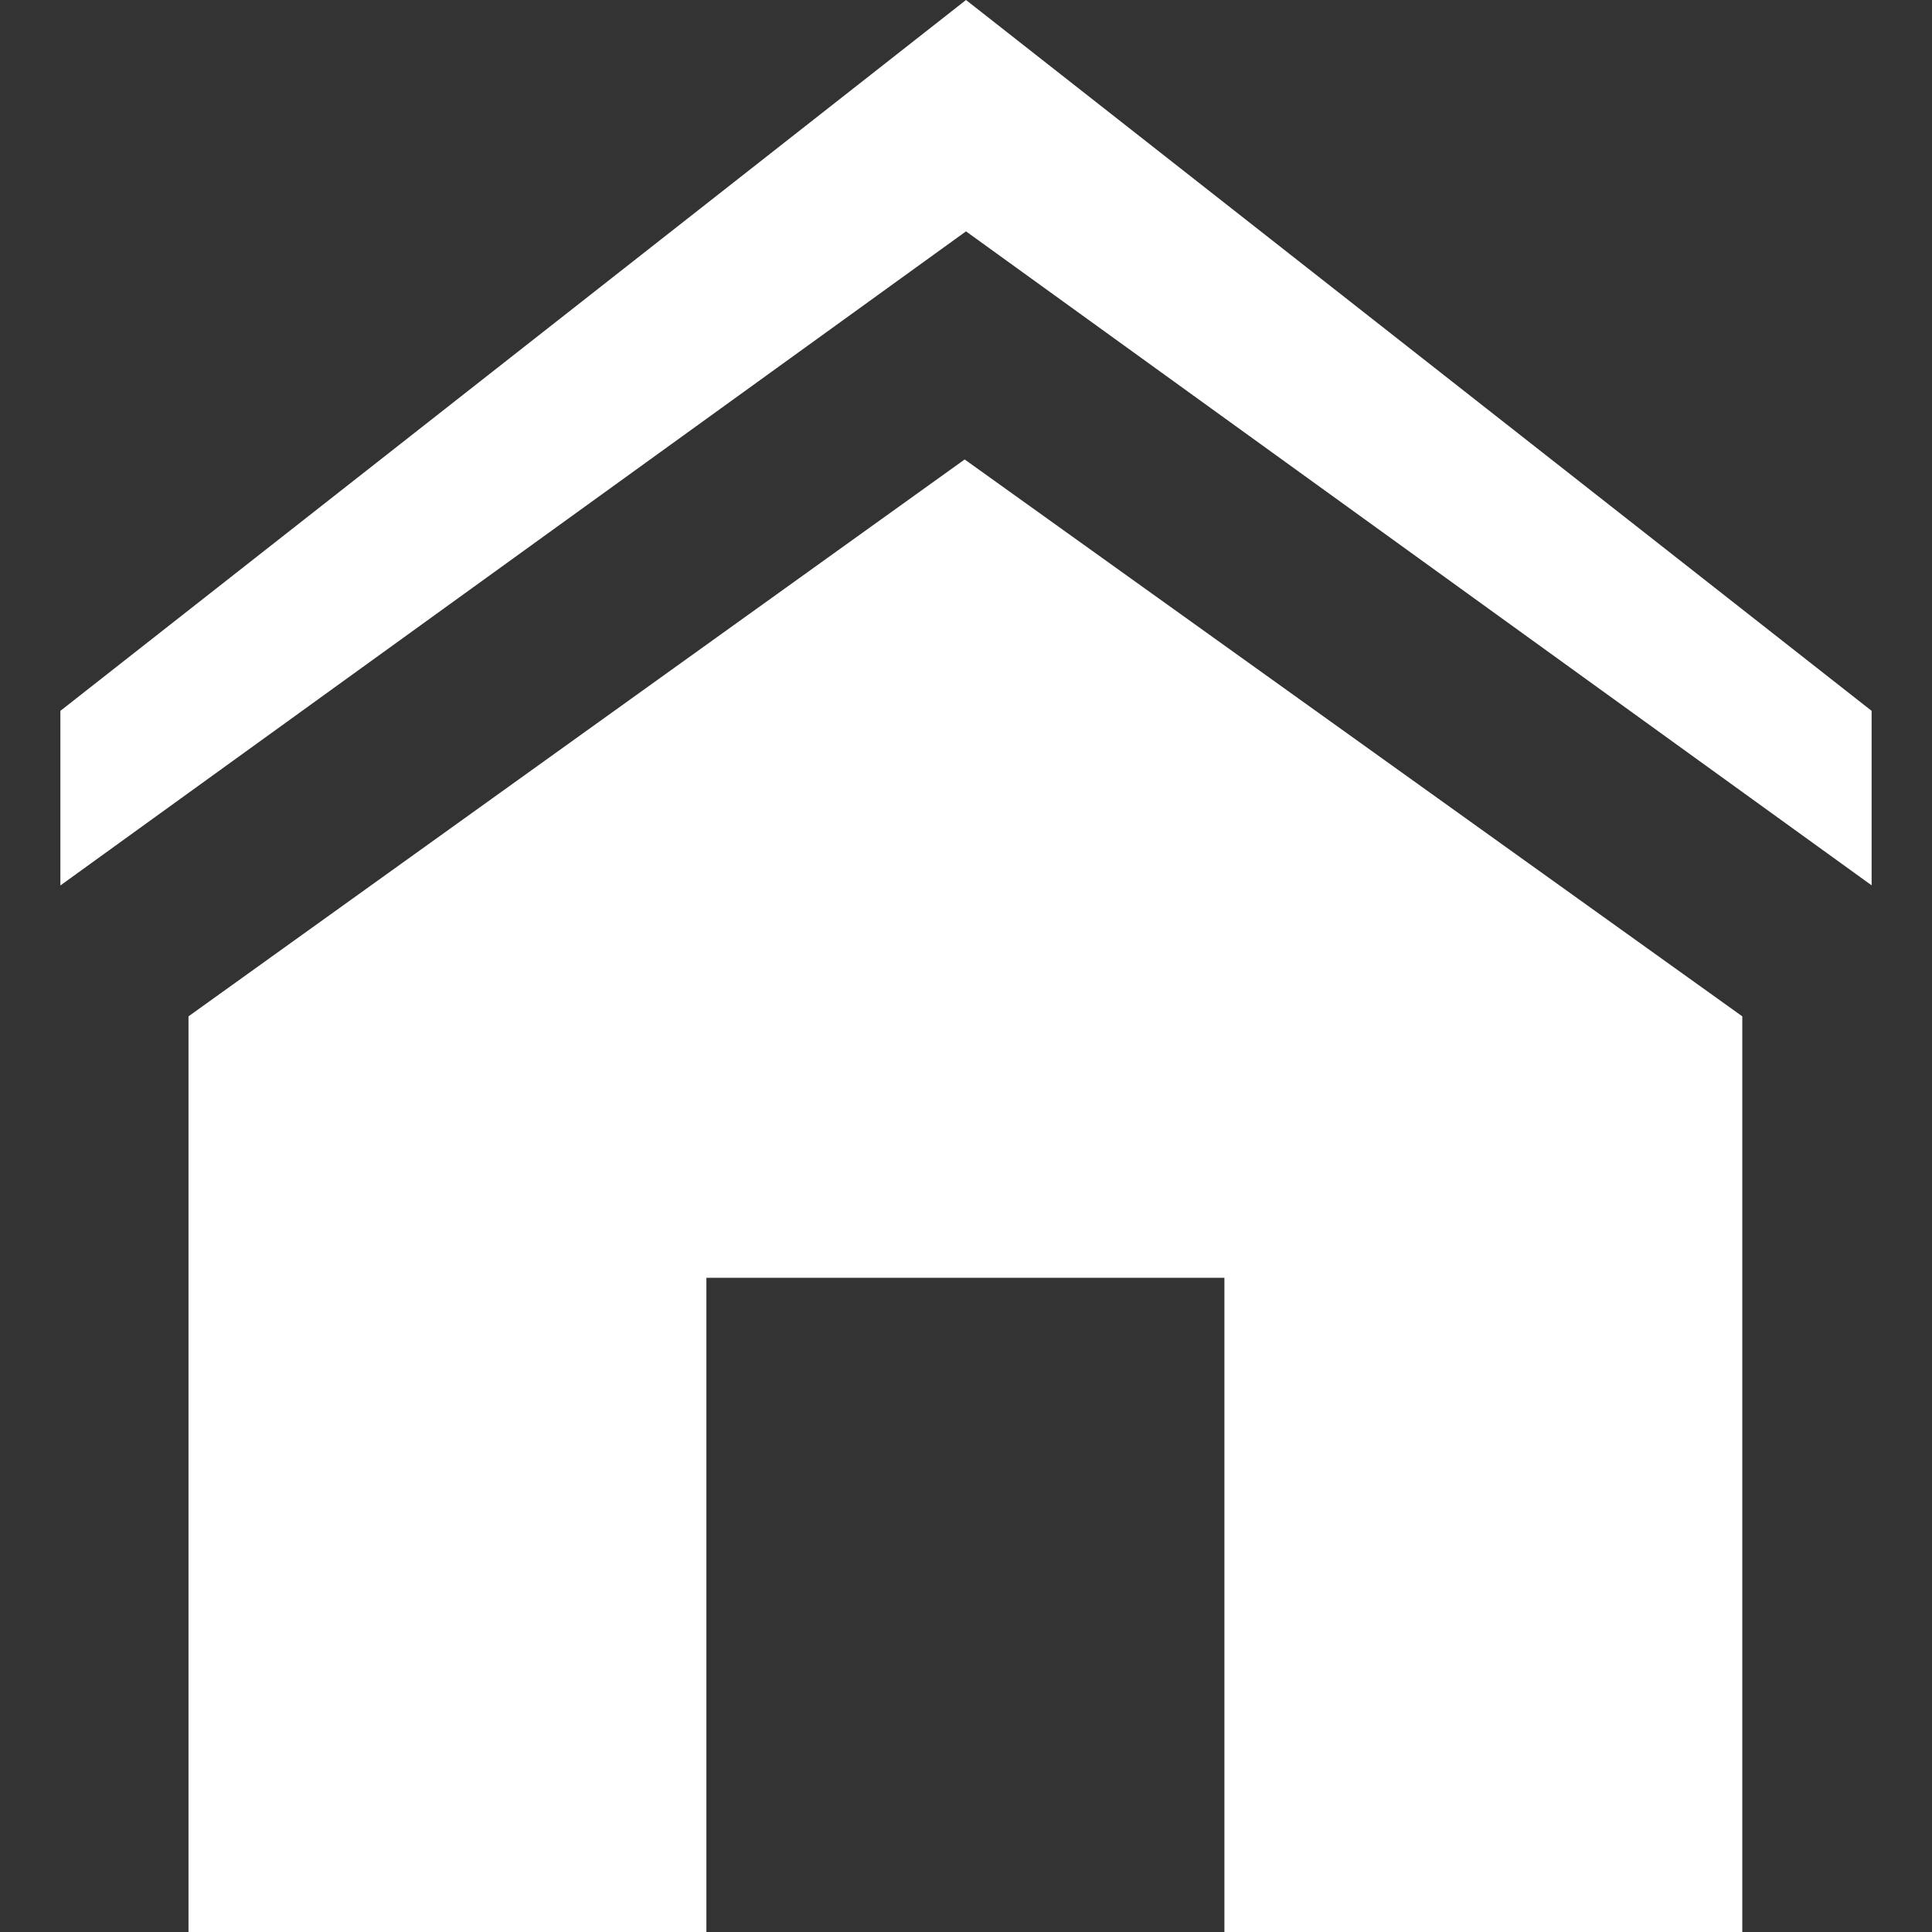 <svg width="16" height="16" xmlns="http://www.w3.org/2000/svg"><rect width="100%" height="100%" fill="#333333" stroke="none"/><path d="M15.5 7.332L8 1.916.5 7.333V5.887L8 0l7.5 5.887v1.445zm-1.071 1.085V16H10.14v-5.418H5.85V16H1.561V8.417l6.428-4.612 6.44 4.612z" fill="#FFF" fill-rule="nonzero"/></svg>